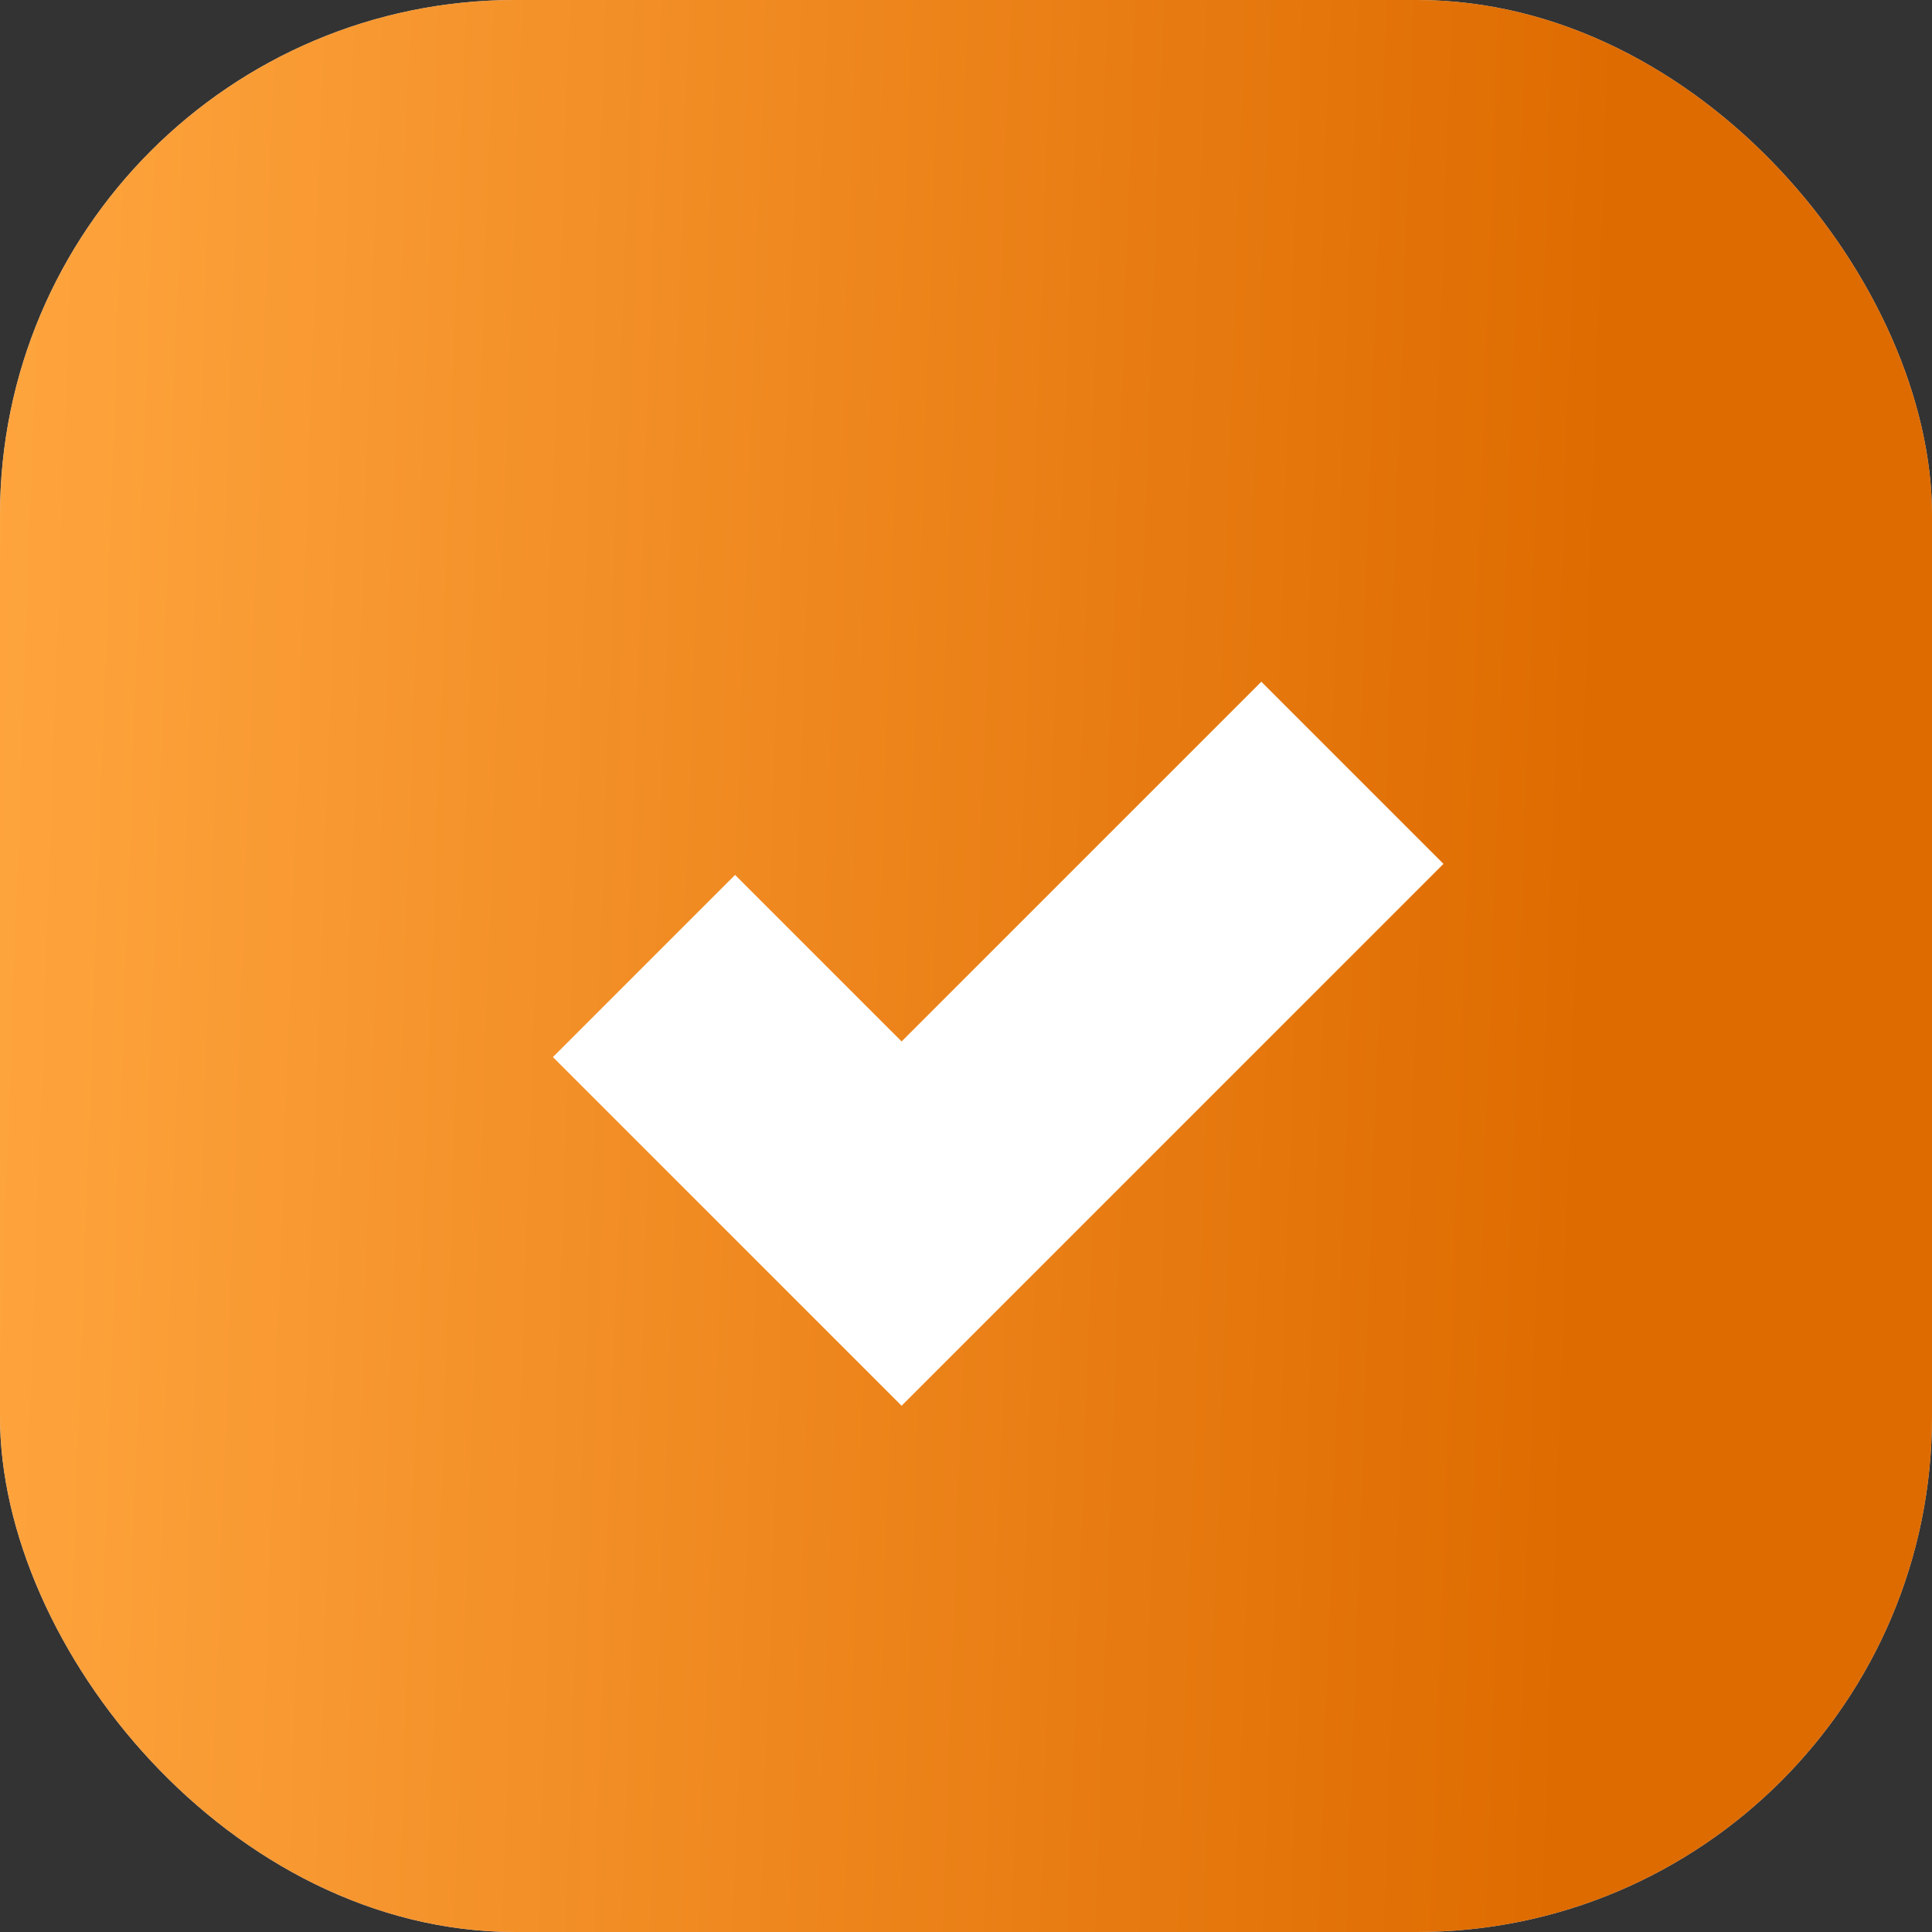 <?xml version="1.0" encoding="UTF-8"?> <svg xmlns="http://www.w3.org/2000/svg" width="15" height="15" viewBox="0 0 15 15" fill="none"><rect x="0" y="0" width="15" height="15" fill="#333333" stroke="none"/><rect width="15" height="15" rx="4" fill="#D9D9D9"></rect><rect width="15" height="15" rx="4" fill="url(#paint0_linear_4002_559)"></rect><path d="M5 7.5L7 9.5L10.5 6" stroke="white" stroke-width="2"></path><defs><linearGradient id="paint0_linear_4002_559" x1="9.03306e-08" y1="1.537" x2="12.532" y2="1.98" gradientUnits="userSpaceOnUse"><stop stop-color="#FFA53E"></stop><stop offset="1" stop-color="#DE6B00"></stop></linearGradient></defs></svg> 